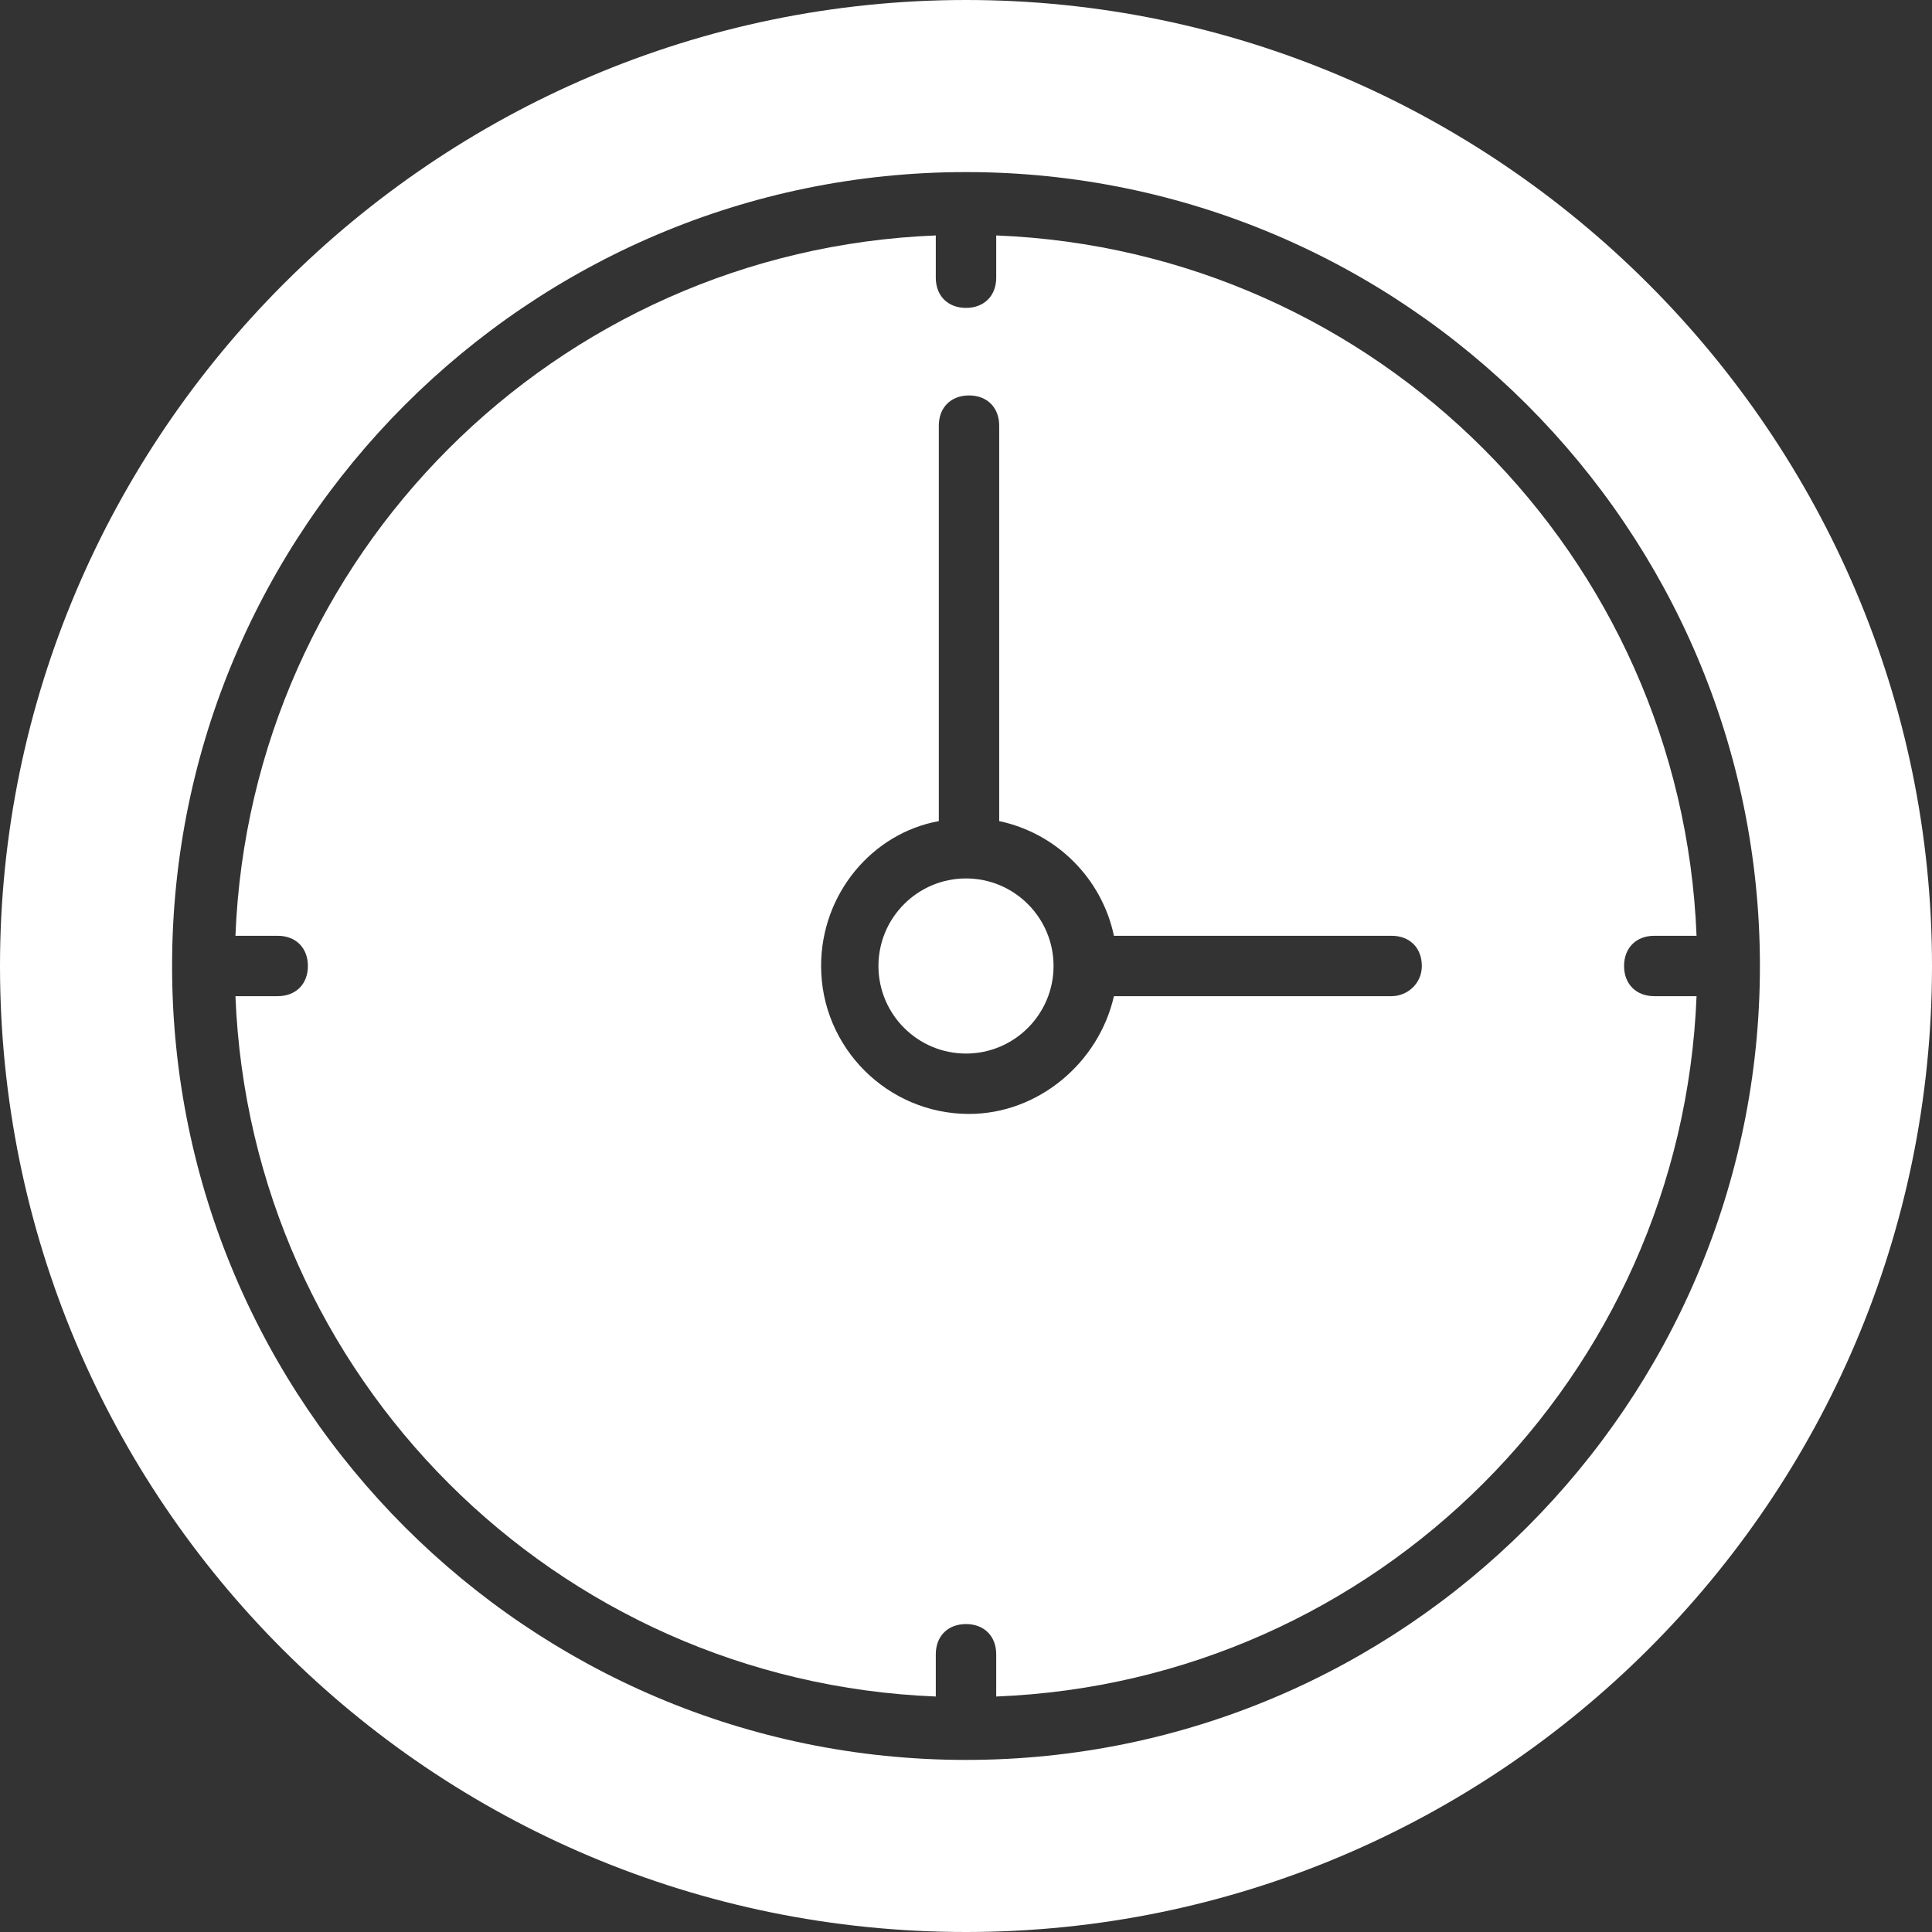 <?xml version="1.0" encoding="UTF-8"?> <svg xmlns="http://www.w3.org/2000/svg" width="44" height="44" viewBox="0 0 44 44" fill="none"><rect x="0" y="0" width="44" height="44" fill="#333333" stroke="none"/><path d="M37.675 22.687C37.263 22.687 36.987 22.412 36.987 22C36.987 21.587 37.263 21.312 37.675 21.312H38.638C38.294 12.65 31.35 5.706 22.688 5.362V6.325C22.688 6.737 22.413 7.012 22 7.012C21.587 7.012 21.312 6.737 21.312 6.325V5.362C12.65 5.706 5.706 12.65 5.362 21.312H6.325C6.737 21.312 7.012 21.587 7.012 22C7.012 22.412 6.737 22.687 6.325 22.687H5.362C5.706 31.35 12.65 38.294 21.312 38.637V37.675C21.312 37.262 21.587 36.987 22 36.987C22.413 36.987 22.688 37.262 22.688 37.675V38.637C31.35 38.294 38.294 31.35 38.638 22.687H37.675ZM31.694 22.687H25.369C25.025 24.2 23.65 25.369 22.069 25.369C20.212 25.369 18.7 23.856 18.7 22C18.7 20.35 19.869 18.975 21.381 18.7V9.694C21.381 9.281 21.656 9.006 22.069 9.006C22.481 9.006 22.756 9.281 22.756 9.694V18.7C24.062 18.975 25.094 20.006 25.369 21.312H31.694C32.106 21.312 32.381 21.587 32.381 22C32.381 22.412 32.038 22.687 31.694 22.687Z" fill="white"></path><path d="M22 20.006C20.9 20.006 20.006 20.9 20.006 22C20.006 23.1 20.9 23.994 22 23.994C23.1 23.994 23.994 23.1 23.994 22C23.994 20.9 23.1 20.006 22 20.006Z" fill="white"></path><path d="M22 0C9.9 0 0 9.9 0 22C0 34.169 9.831 44 22 44C34.1 44 44 34.169 44 22C44 9.9 34.1 0 22 0ZM22 40.081C12.031 40.081 3.919 31.969 3.919 22C3.919 12.031 12.031 3.919 22 3.919C31.969 3.919 40.081 12.031 40.081 22C40.081 31.969 31.969 40.081 22 40.081Z" fill="white"></path></svg> 